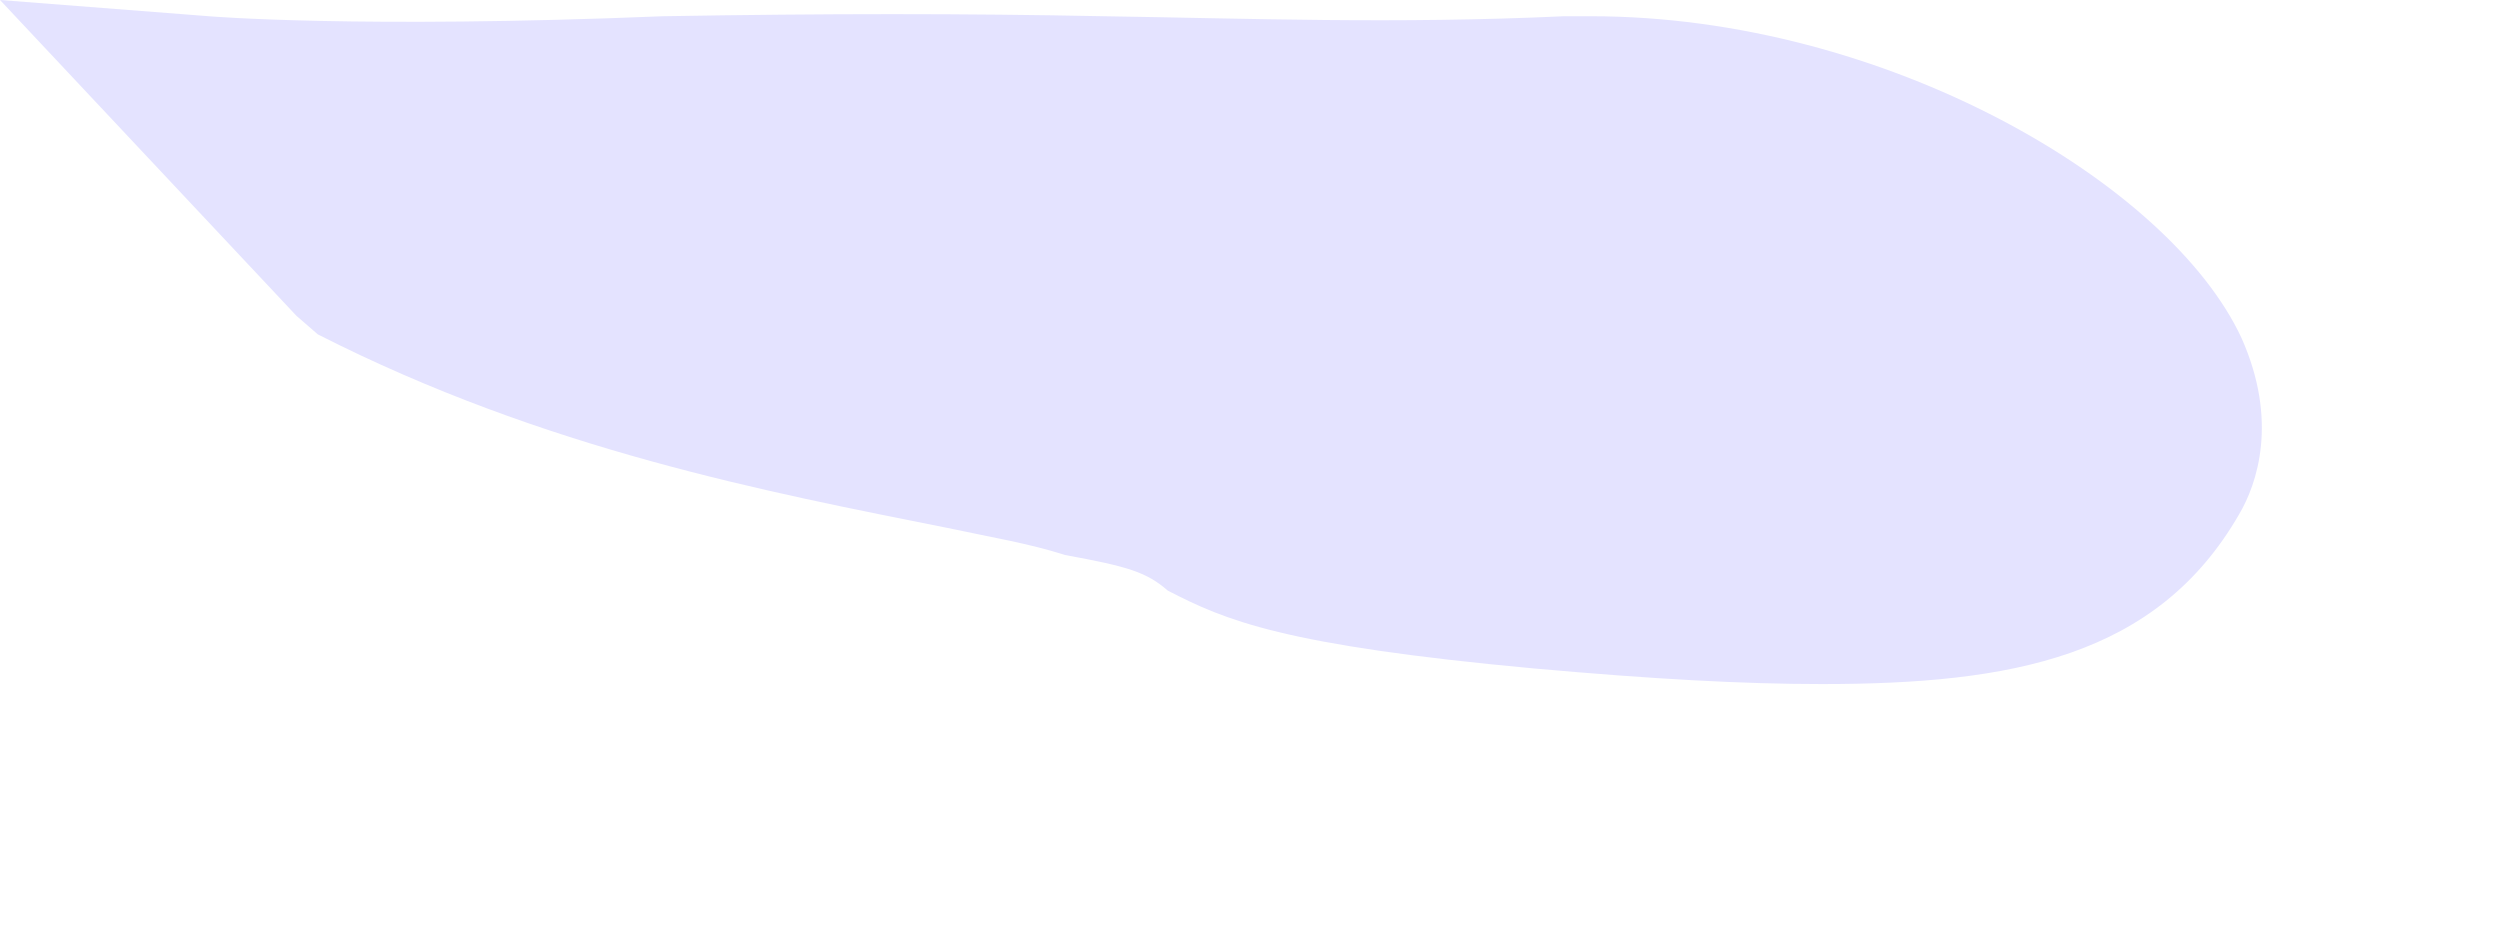 <?xml version="1.0" encoding="utf-8"?>
<svg xmlns="http://www.w3.org/2000/svg" fill="none" height="100%" overflow="visible" preserveAspectRatio="none" style="display: block;" viewBox="0 0 8 3" width="100%">
<path d="M0 0L0.949 1.011L1.017 1.07C1.744 1.44 2.46 1.575 3.03 1.689C3.175 1.72 3.293 1.739 3.408 1.776C3.611 1.813 3.669 1.831 3.737 1.89C3.921 1.985 4.105 2.065 4.908 2.139C5.287 2.173 5.577 2.189 5.83 2.189C6.438 2.189 6.902 2.102 7.165 1.646C7.223 1.548 7.291 1.347 7.173 1.082C6.943 0.586 6.032 0.052 5.092 0.052H5.004C4.464 0.077 3.998 0.059 3.534 0.052C3.088 0.043 2.643 0.043 2.12 0.052C1.143 0.092 0.669 0.052 0.669 0.052L0 0Z" fill="#E4E3FF" id="Vector"/>
</svg>
